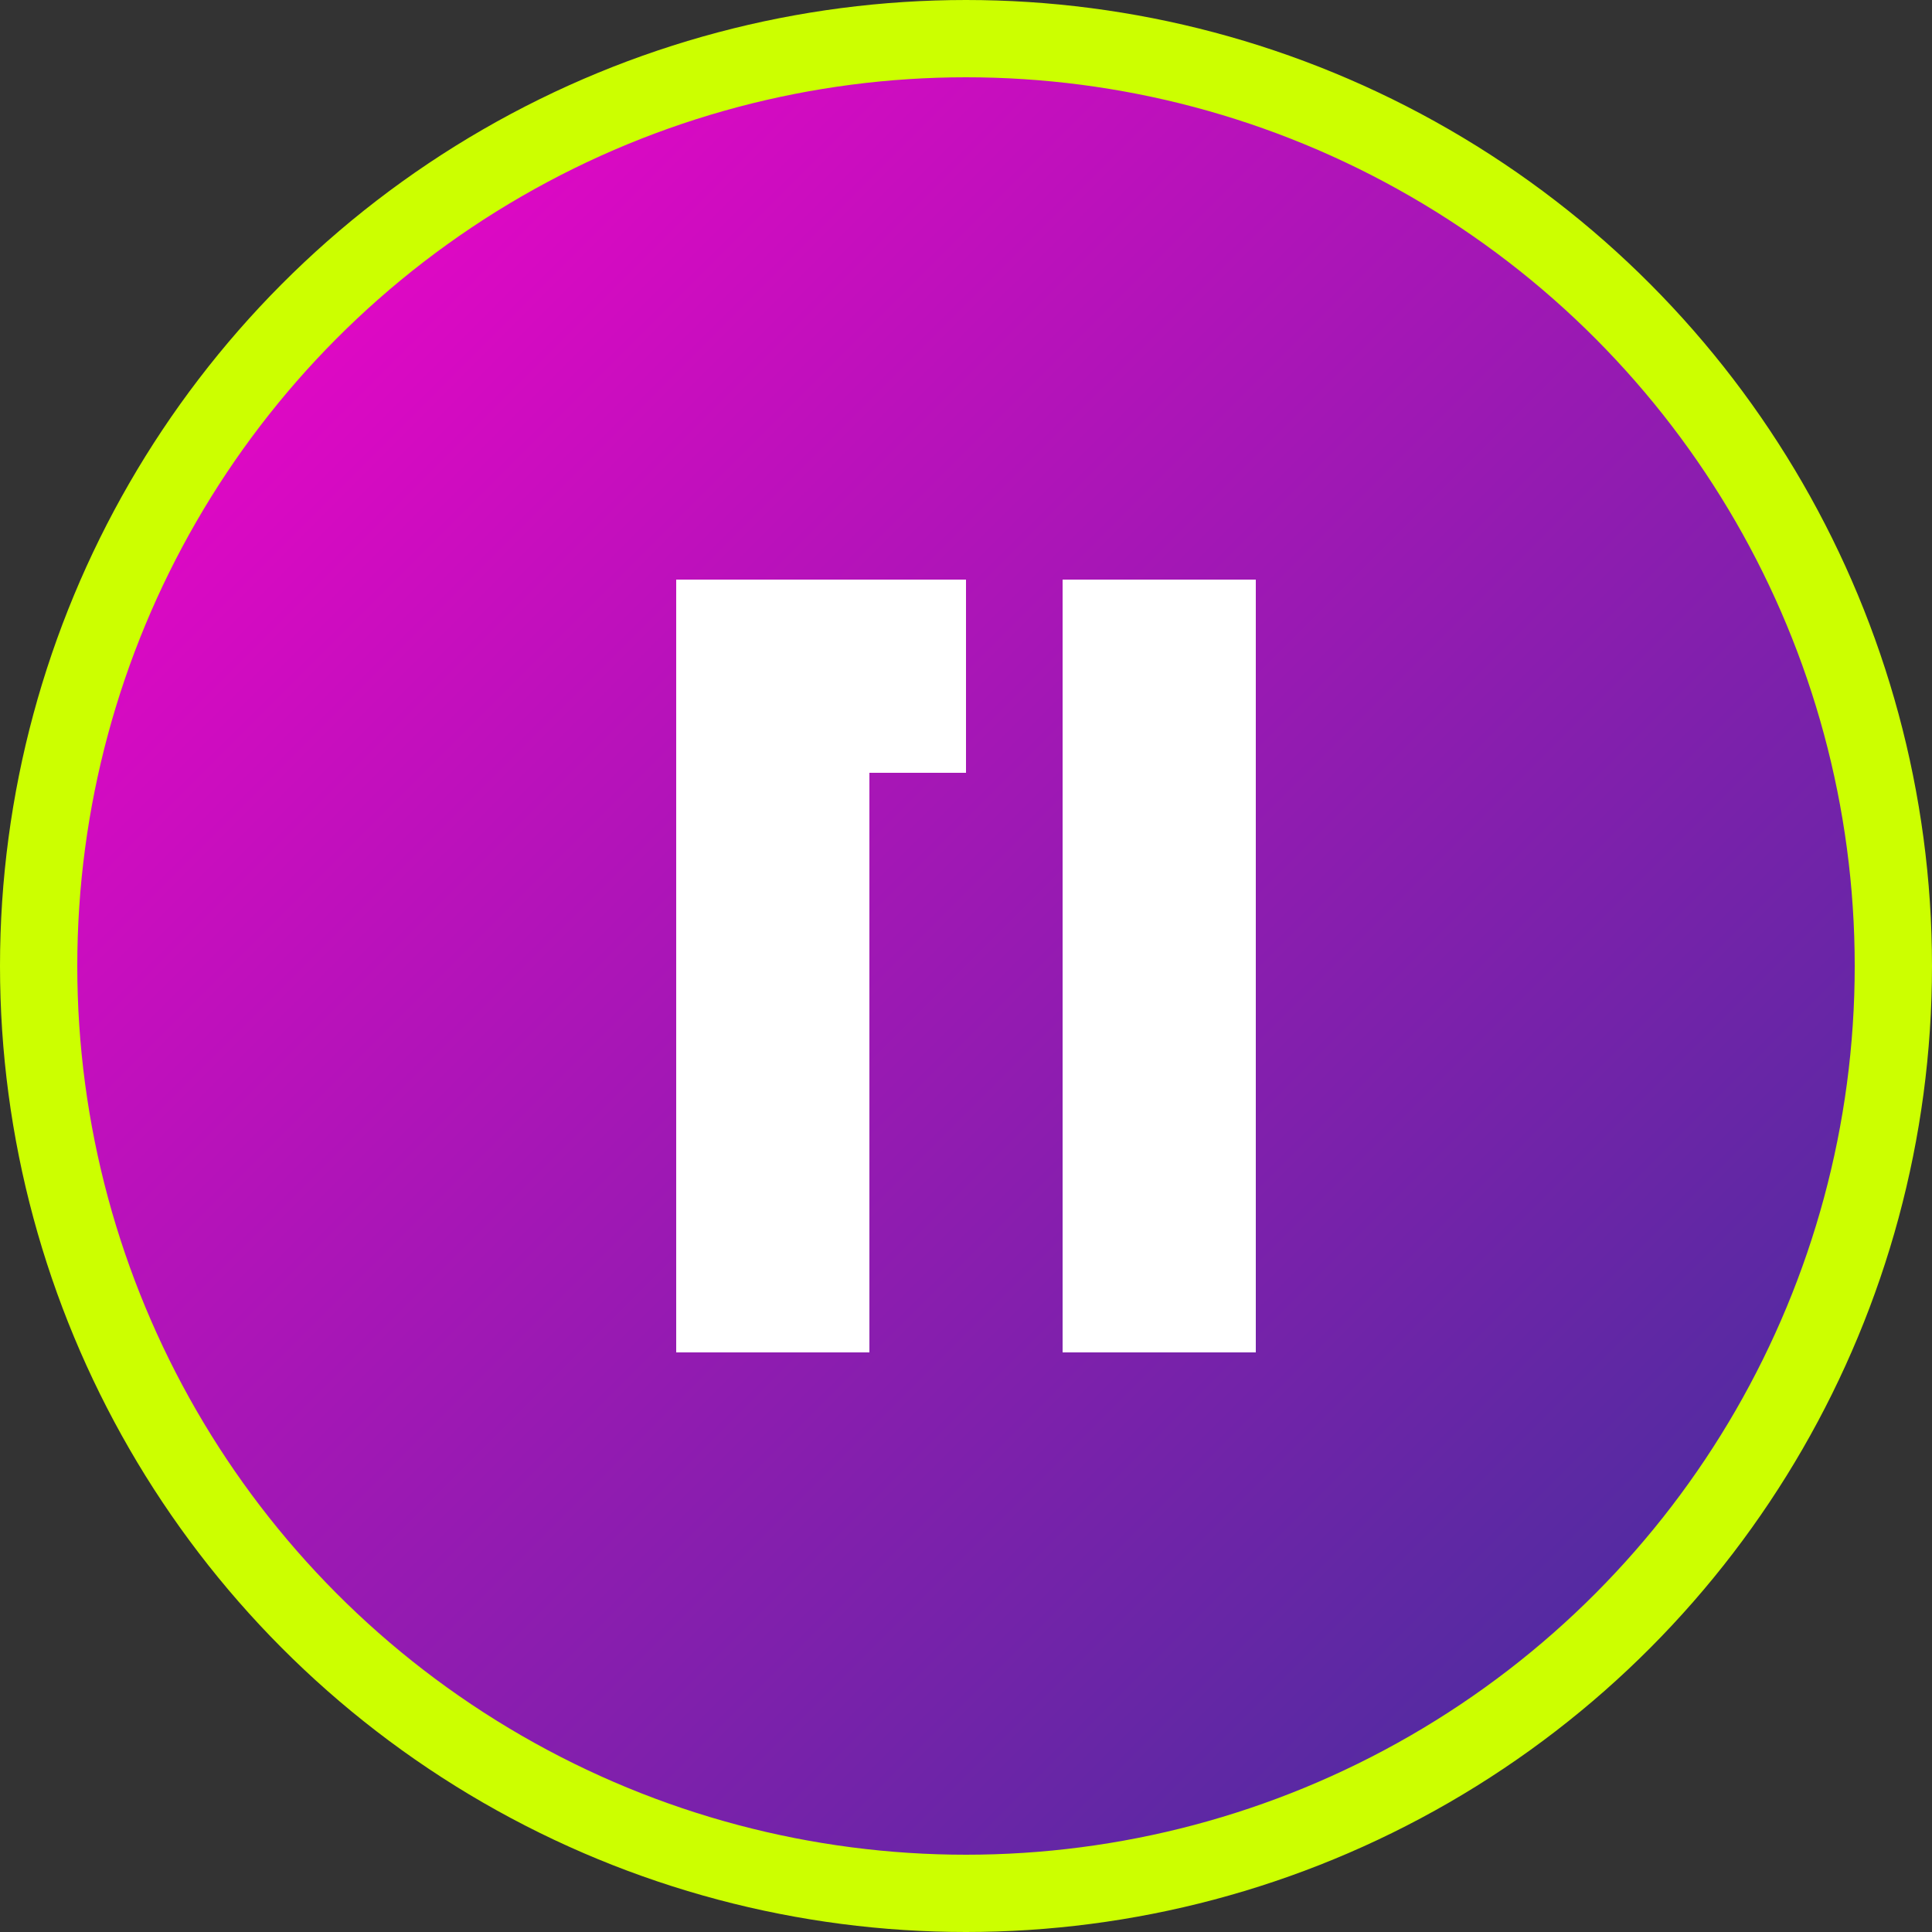 <svg xmlns="http://www.w3.org/2000/svg" viewBox="0 0 100 100">
  <rect x="0" y="0" width="100" height="100" fill="#333333" stroke="none"/>
  <defs>
    <linearGradient id="gradient" x1="0%" y1="0%" x2="100%" y2="100%">
      <stop offset="0%" stop-color="#ff00cc" />
      <stop offset="100%" stop-color="#333399" />
    </linearGradient>
  </defs>
  <circle cx="50" cy="50" r="48" fill="url(#gradient)" stroke="#ccff00" stroke-width="4" />
  <path d="M35,30 h15 v10 h-5 v30 h-10 z" fill="#ffffff" />
  <path d="M55,30 h10 v40 h-10 z" fill="#ffffff" />
</svg> 